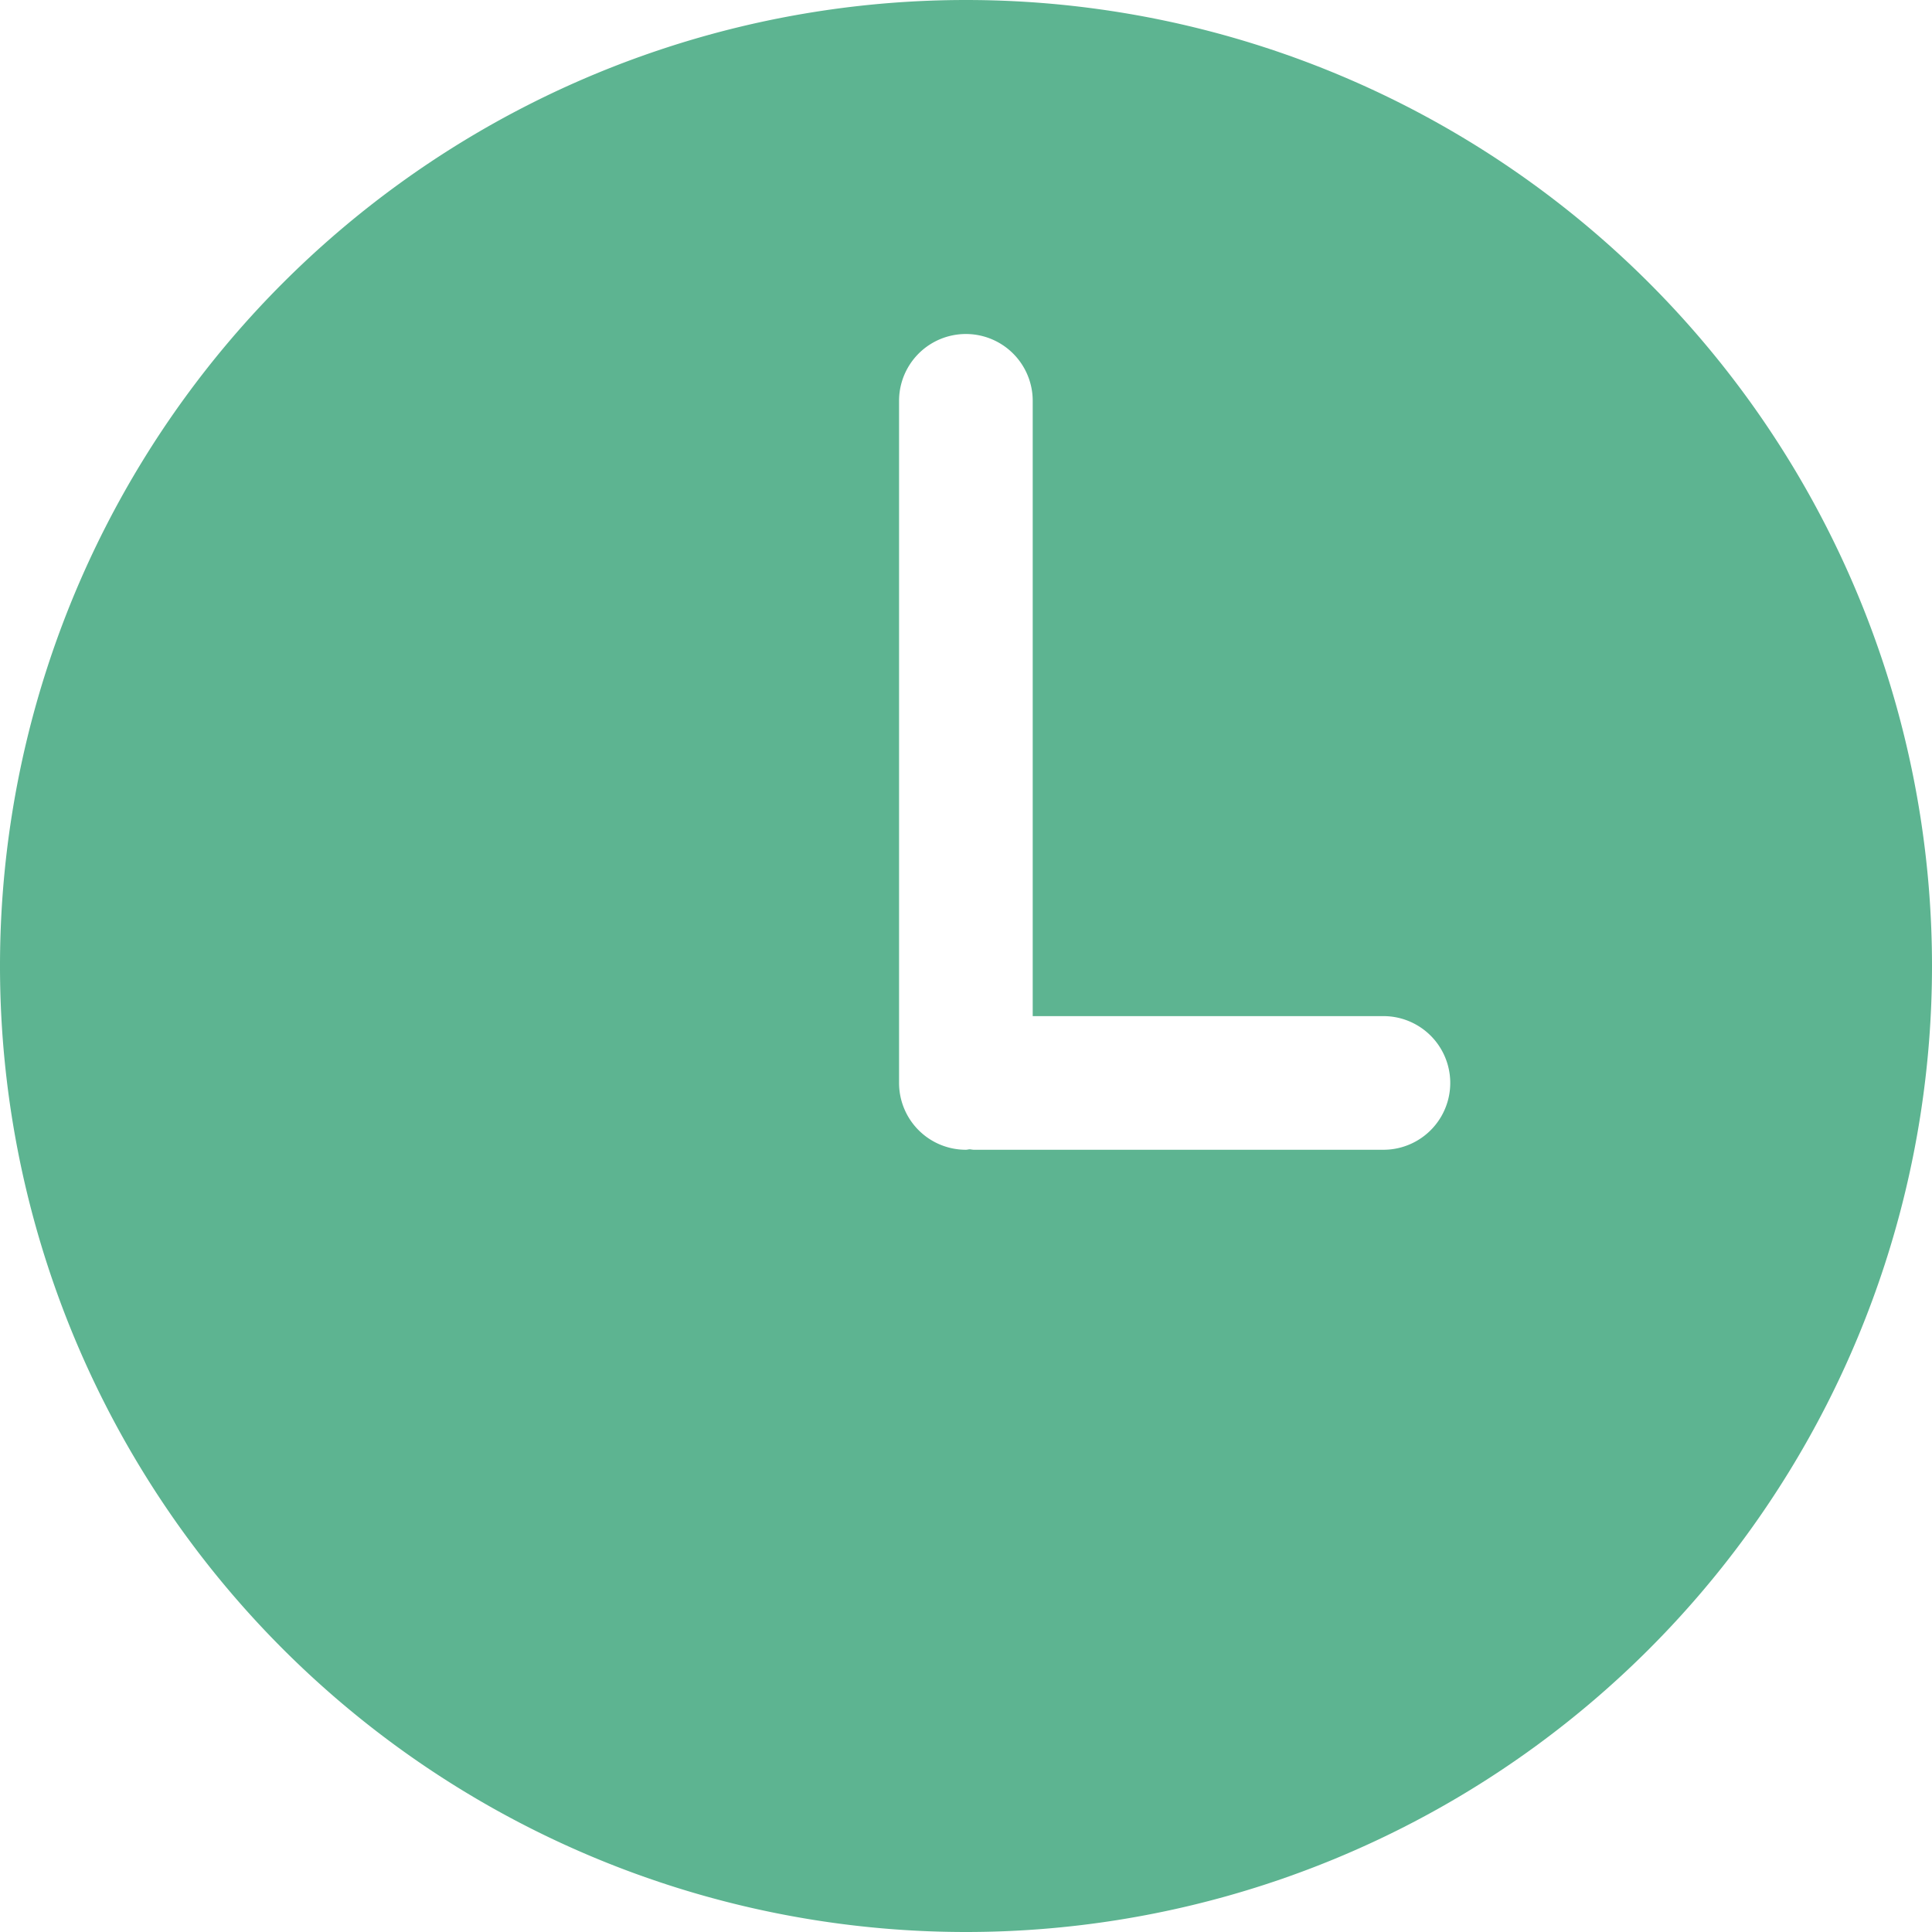 <svg xmlns="http://www.w3.org/2000/svg" width="17" height="17" viewBox="0 0 17 17"><g><g><path fill="#5db491" d="M12.175 10.117H8.57c-.012 0-.024-.003-.036-.004-.012 0-.023.004-.035.004a.588.588 0 0 1-.588-.588V3.527a.588.588 0 0 1 1.176 0v5.414h3.086a.588.588 0 0 1 0 1.176zM8.5 0a8.5 8.5 0 1 0 0 17 8.5 8.5 0 0 0 0-17z"/></g></g></svg>
